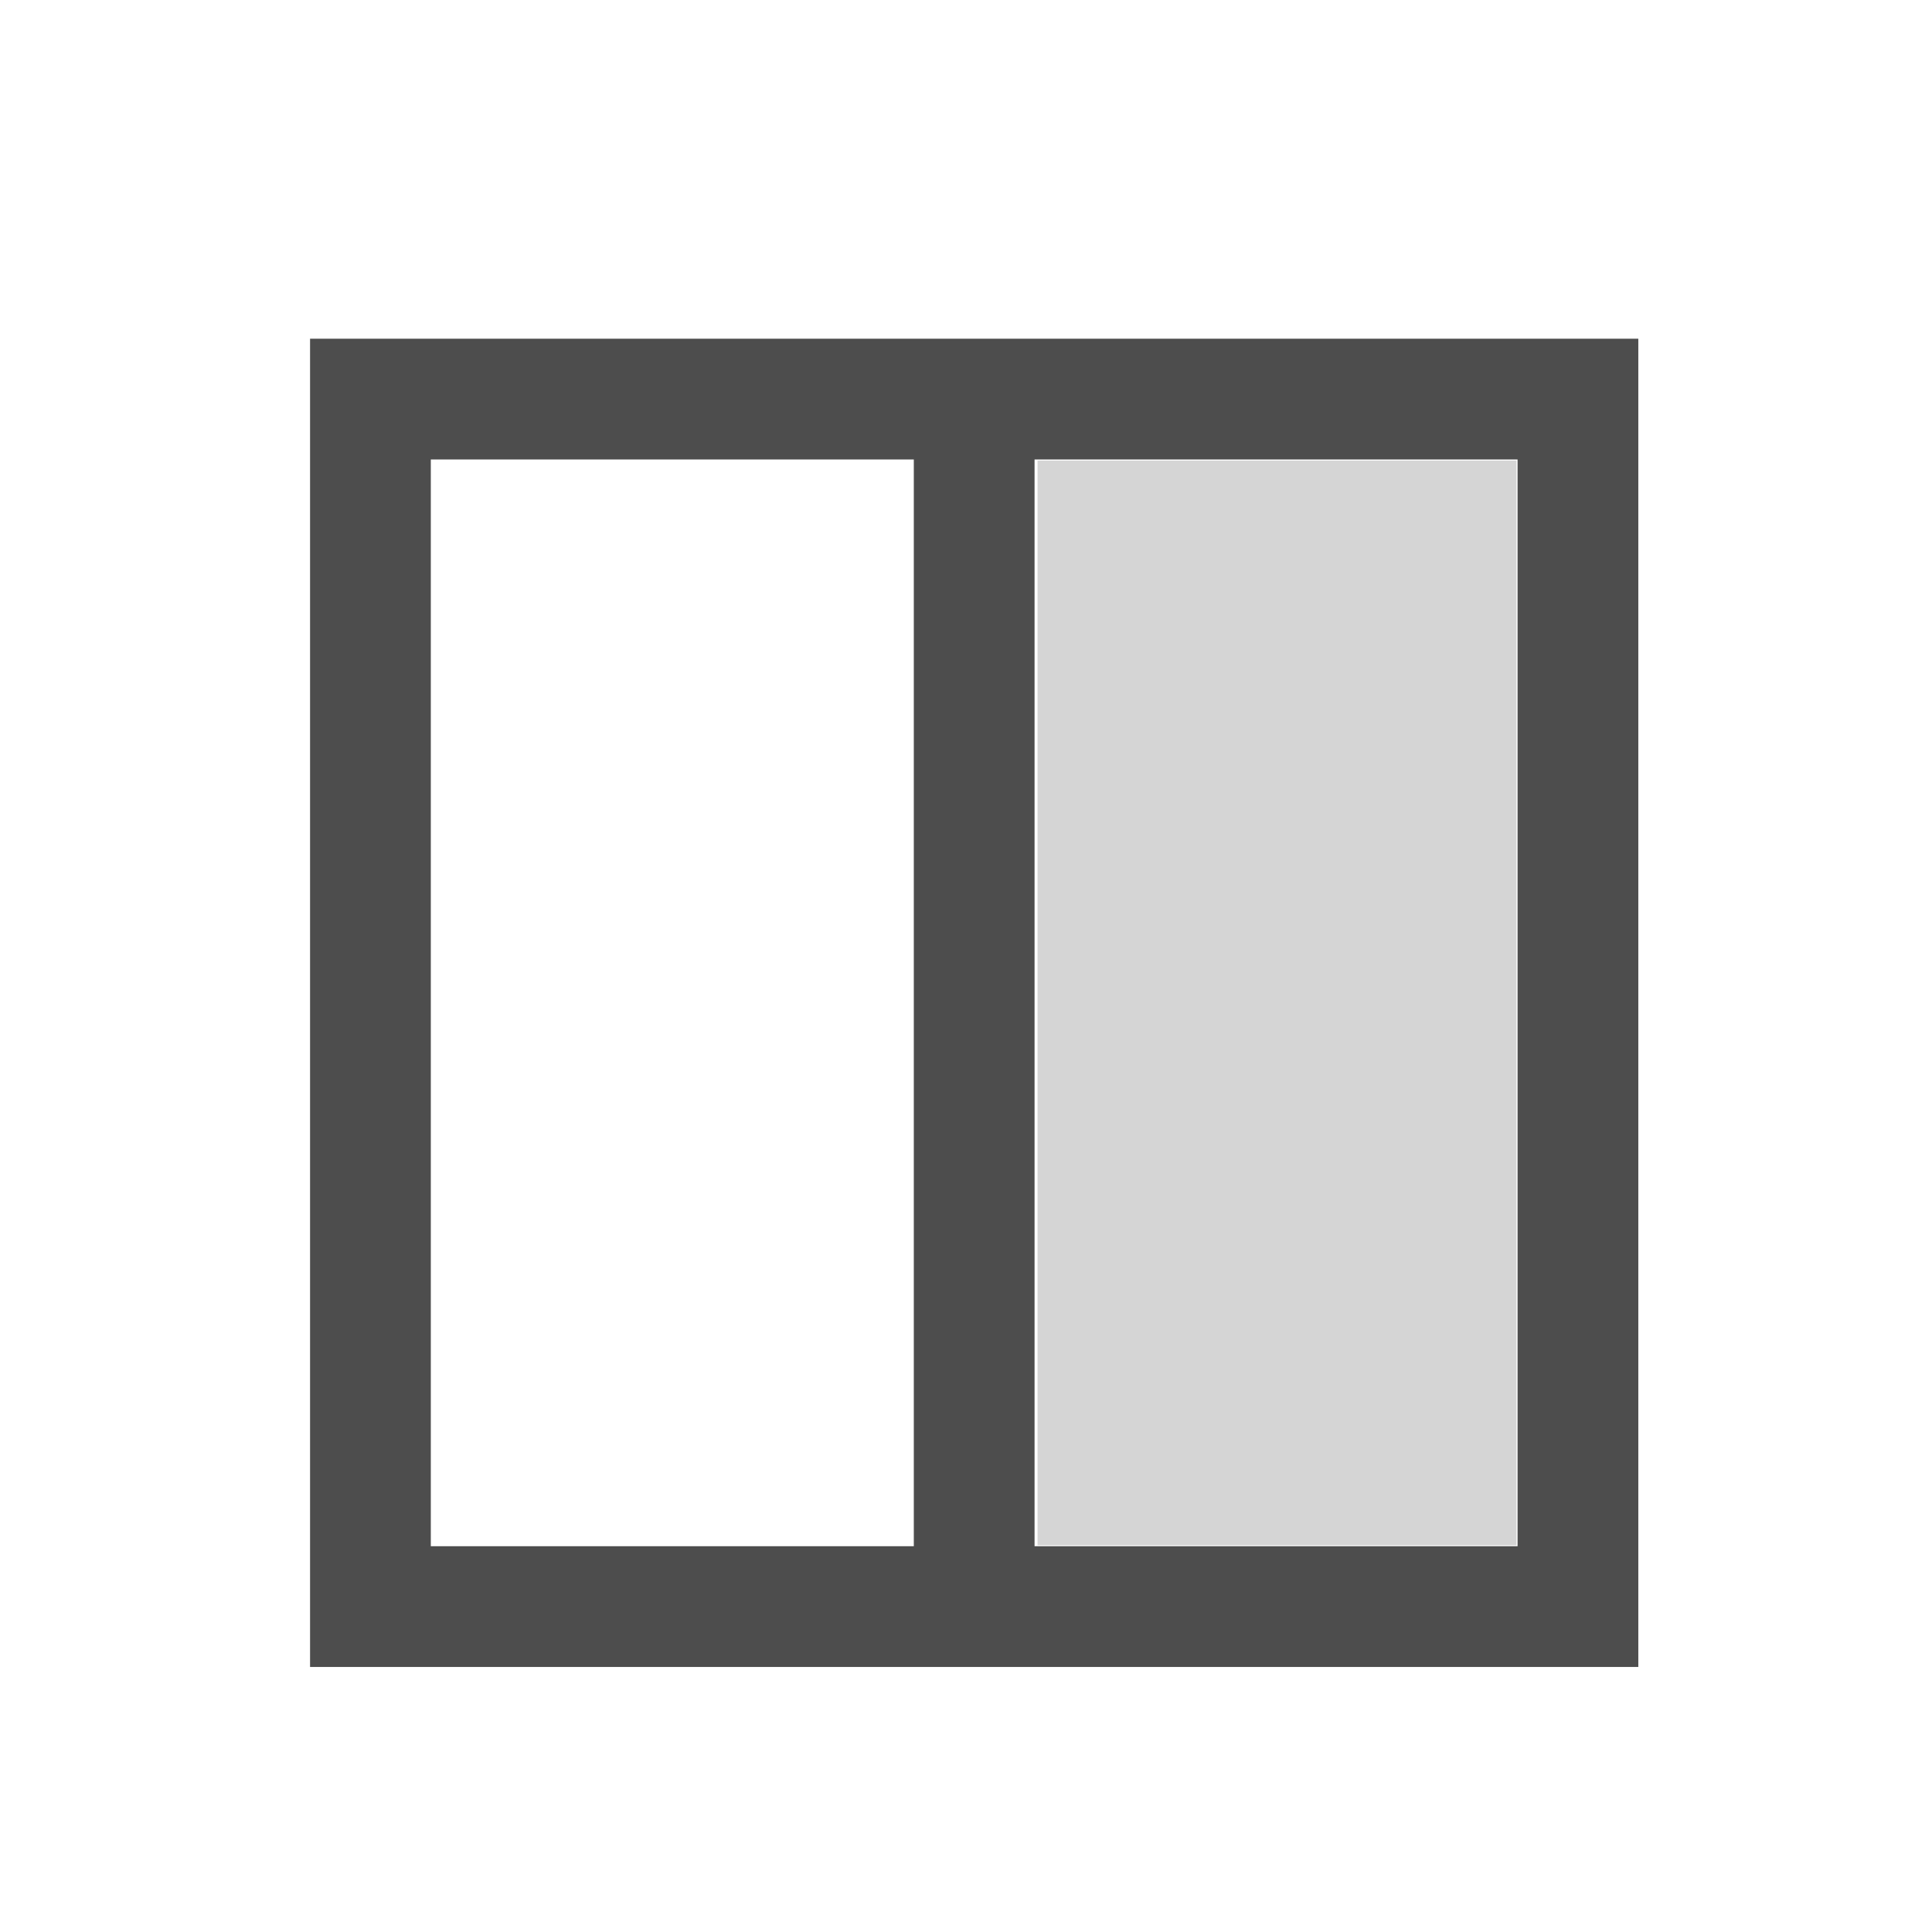 <svg xmlns="http://www.w3.org/2000/svg" viewBox="0 -64 512 512"><path d="M82.17 25.763h352v352h-352v-336zm32 32v288h128v-288zm160 0v288h128v-288z" fill="#4d4d4d"/><path d="M274.956 201.792V58.063H401.871v287.458H274.956z" fill="gray" fill-opacity=".329"/></svg>